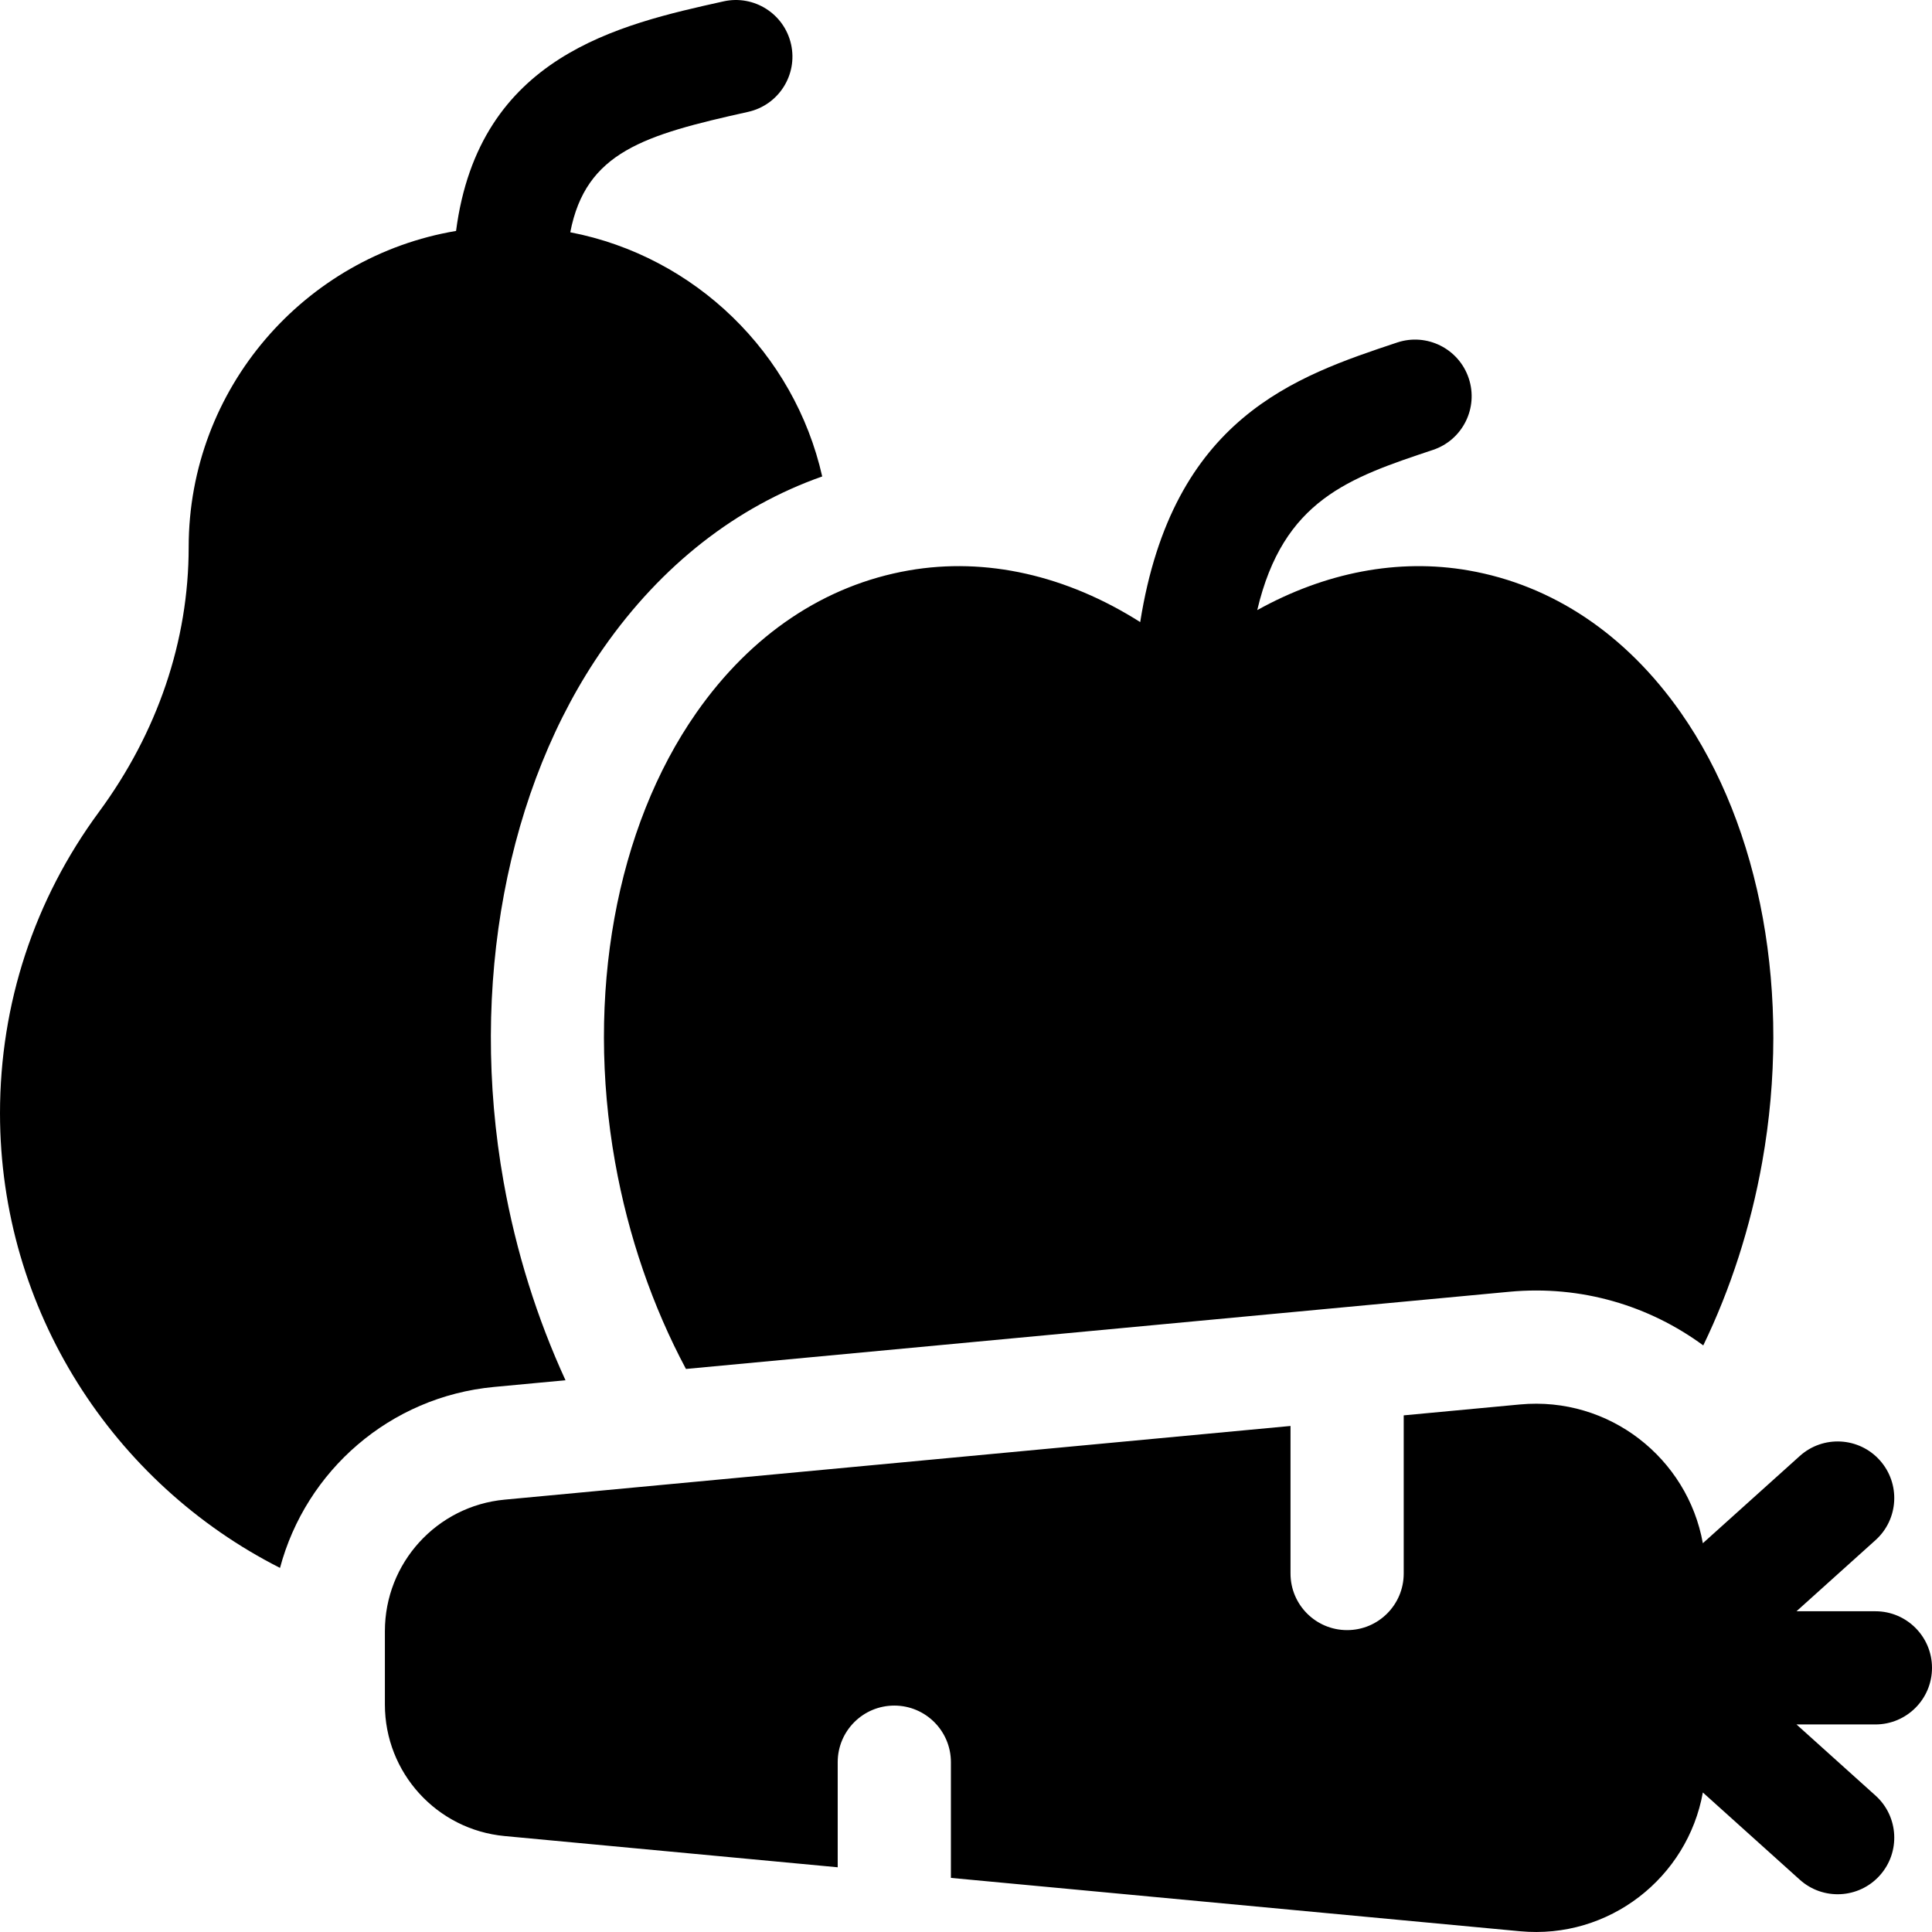 <svg id="Capa_1" enable-background="new 0 0 512 512" height="512" viewBox="0 0 512 512" width="512" xmlns="http://www.w3.org/2000/svg"><g><path d="m512 441.999c0-8.284-6.716-15-15-15h-20.911l20.945-18.851c6.157-5.542 6.657-15.026 1.115-21.183-5.542-6.158-15.026-6.657-21.184-1.115l-25.692 23.122c-4.05-22.53-24.813-38.992-48.474-36.774l-30.8 2.887v41.914c0 8.284-6.716 15-15 15s-15-6.716-15-15v-39.101l-208.267 19.525c-17.984 1.686-31.732 16.783-31.732 34.847v19.458c0 18.064 13.748 33.161 31.733 34.847l88.267 8.275v-27.851c0-8.284 6.716-15 15-15s15 6.716 15 15v30.664l150.8 14.137c23.662 2.218 44.424-14.244 48.474-36.774l25.692 23.122c6.158 5.542 15.642 5.043 21.184-1.115 5.542-6.158 5.042-15.642-1.115-21.183l-20.945-18.851h20.91c8.284 0 15-6.716 15-15z"/><path d="m184.567 188.853c-21.358 30.504-29.423 75.022-21.572 119.086 3.523 19.773 9.998 38.379 18.789 54.847l218.216-20.457c19.142-1.795 37.146 3.75 51.384 14.219 7.22-14.931 12.547-31.353 15.622-48.609 7.851-44.063-.214-88.582-21.572-119.086-14.541-20.767-33.993-33.797-56.254-37.682-18.658-3.255-38.006.522-55.997 10.512 6.884-29.221 24.352-35.05 46.562-42.453 7.859-2.62 12.106-11.115 9.487-18.974-2.621-7.86-11.116-12.108-18.974-9.487-26.917 8.973-59.494 19.833-68.091 74.088-19.464-12.344-40.819-17.265-61.346-13.686-22.26 3.885-41.713 16.915-56.254 37.682z"/><path d="m149.862 365.779c-7.499-16.318-13.099-34.038-16.402-52.578-9.219-51.743.7-104.661 26.532-141.555 15.347-21.917 35.13-37.356 57.902-45.381-7.391-32.714-33.691-58.328-66.767-64.711 4.115-21.293 19.569-25.784 47.127-31.908 8.087-1.797 13.186-9.81 11.389-17.896s-9.807-13.187-17.896-11.389c-27.727 6.161-64.831 14.416-70.888 60.838-40.16 6.756-70.859 41.751-70.859 83.801 0 24.795-8.229 49.07-23.795 70.2-17.143 23.268-26.205 50.863-26.205 79.8 0 52.314 30.074 98.157 74.204 120.51 6.853-25.712 29.088-45.365 56.729-47.956z"/></g></svg>